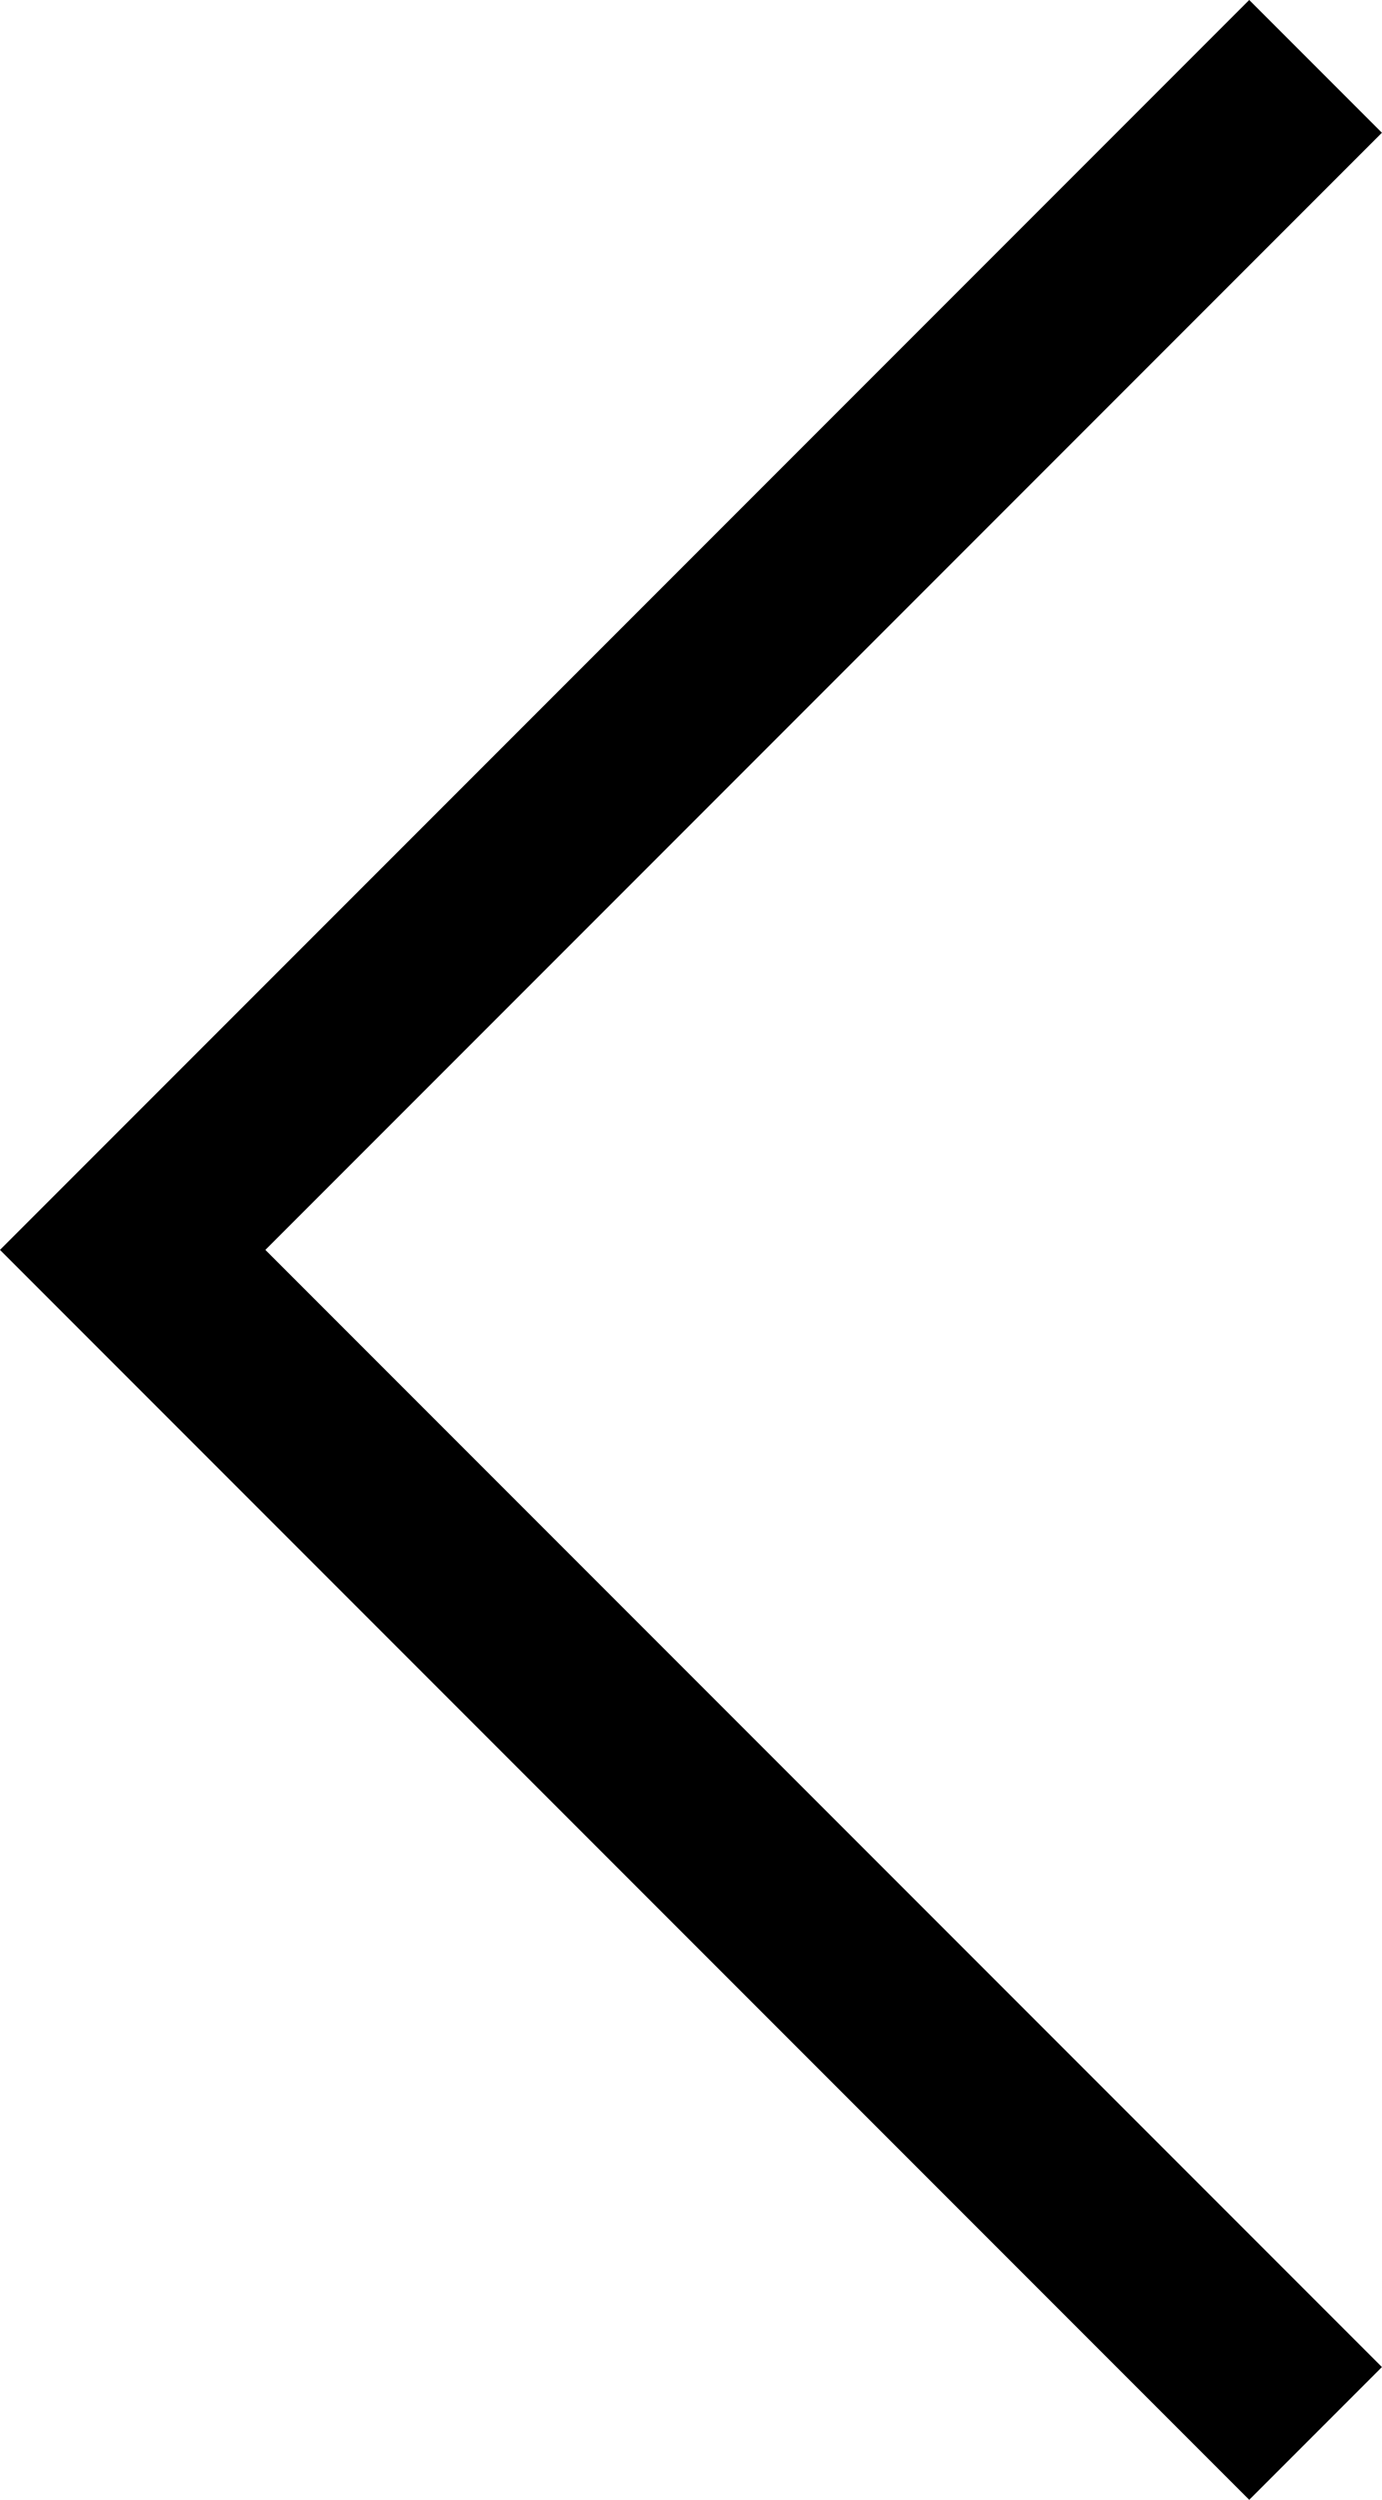 <svg xmlns="http://www.w3.org/2000/svg" width="14.729" height="26.628" viewBox="0 0 14.729 26.628"><defs><style>.a{fill:none;stroke:#000000;stroke-width:2px;}</style></defs><path class="a" d="M5038.66,2862l-12.607,12.607,12.607,12.607" transform="translate(-5024.639 -2861.293)"/></svg>
